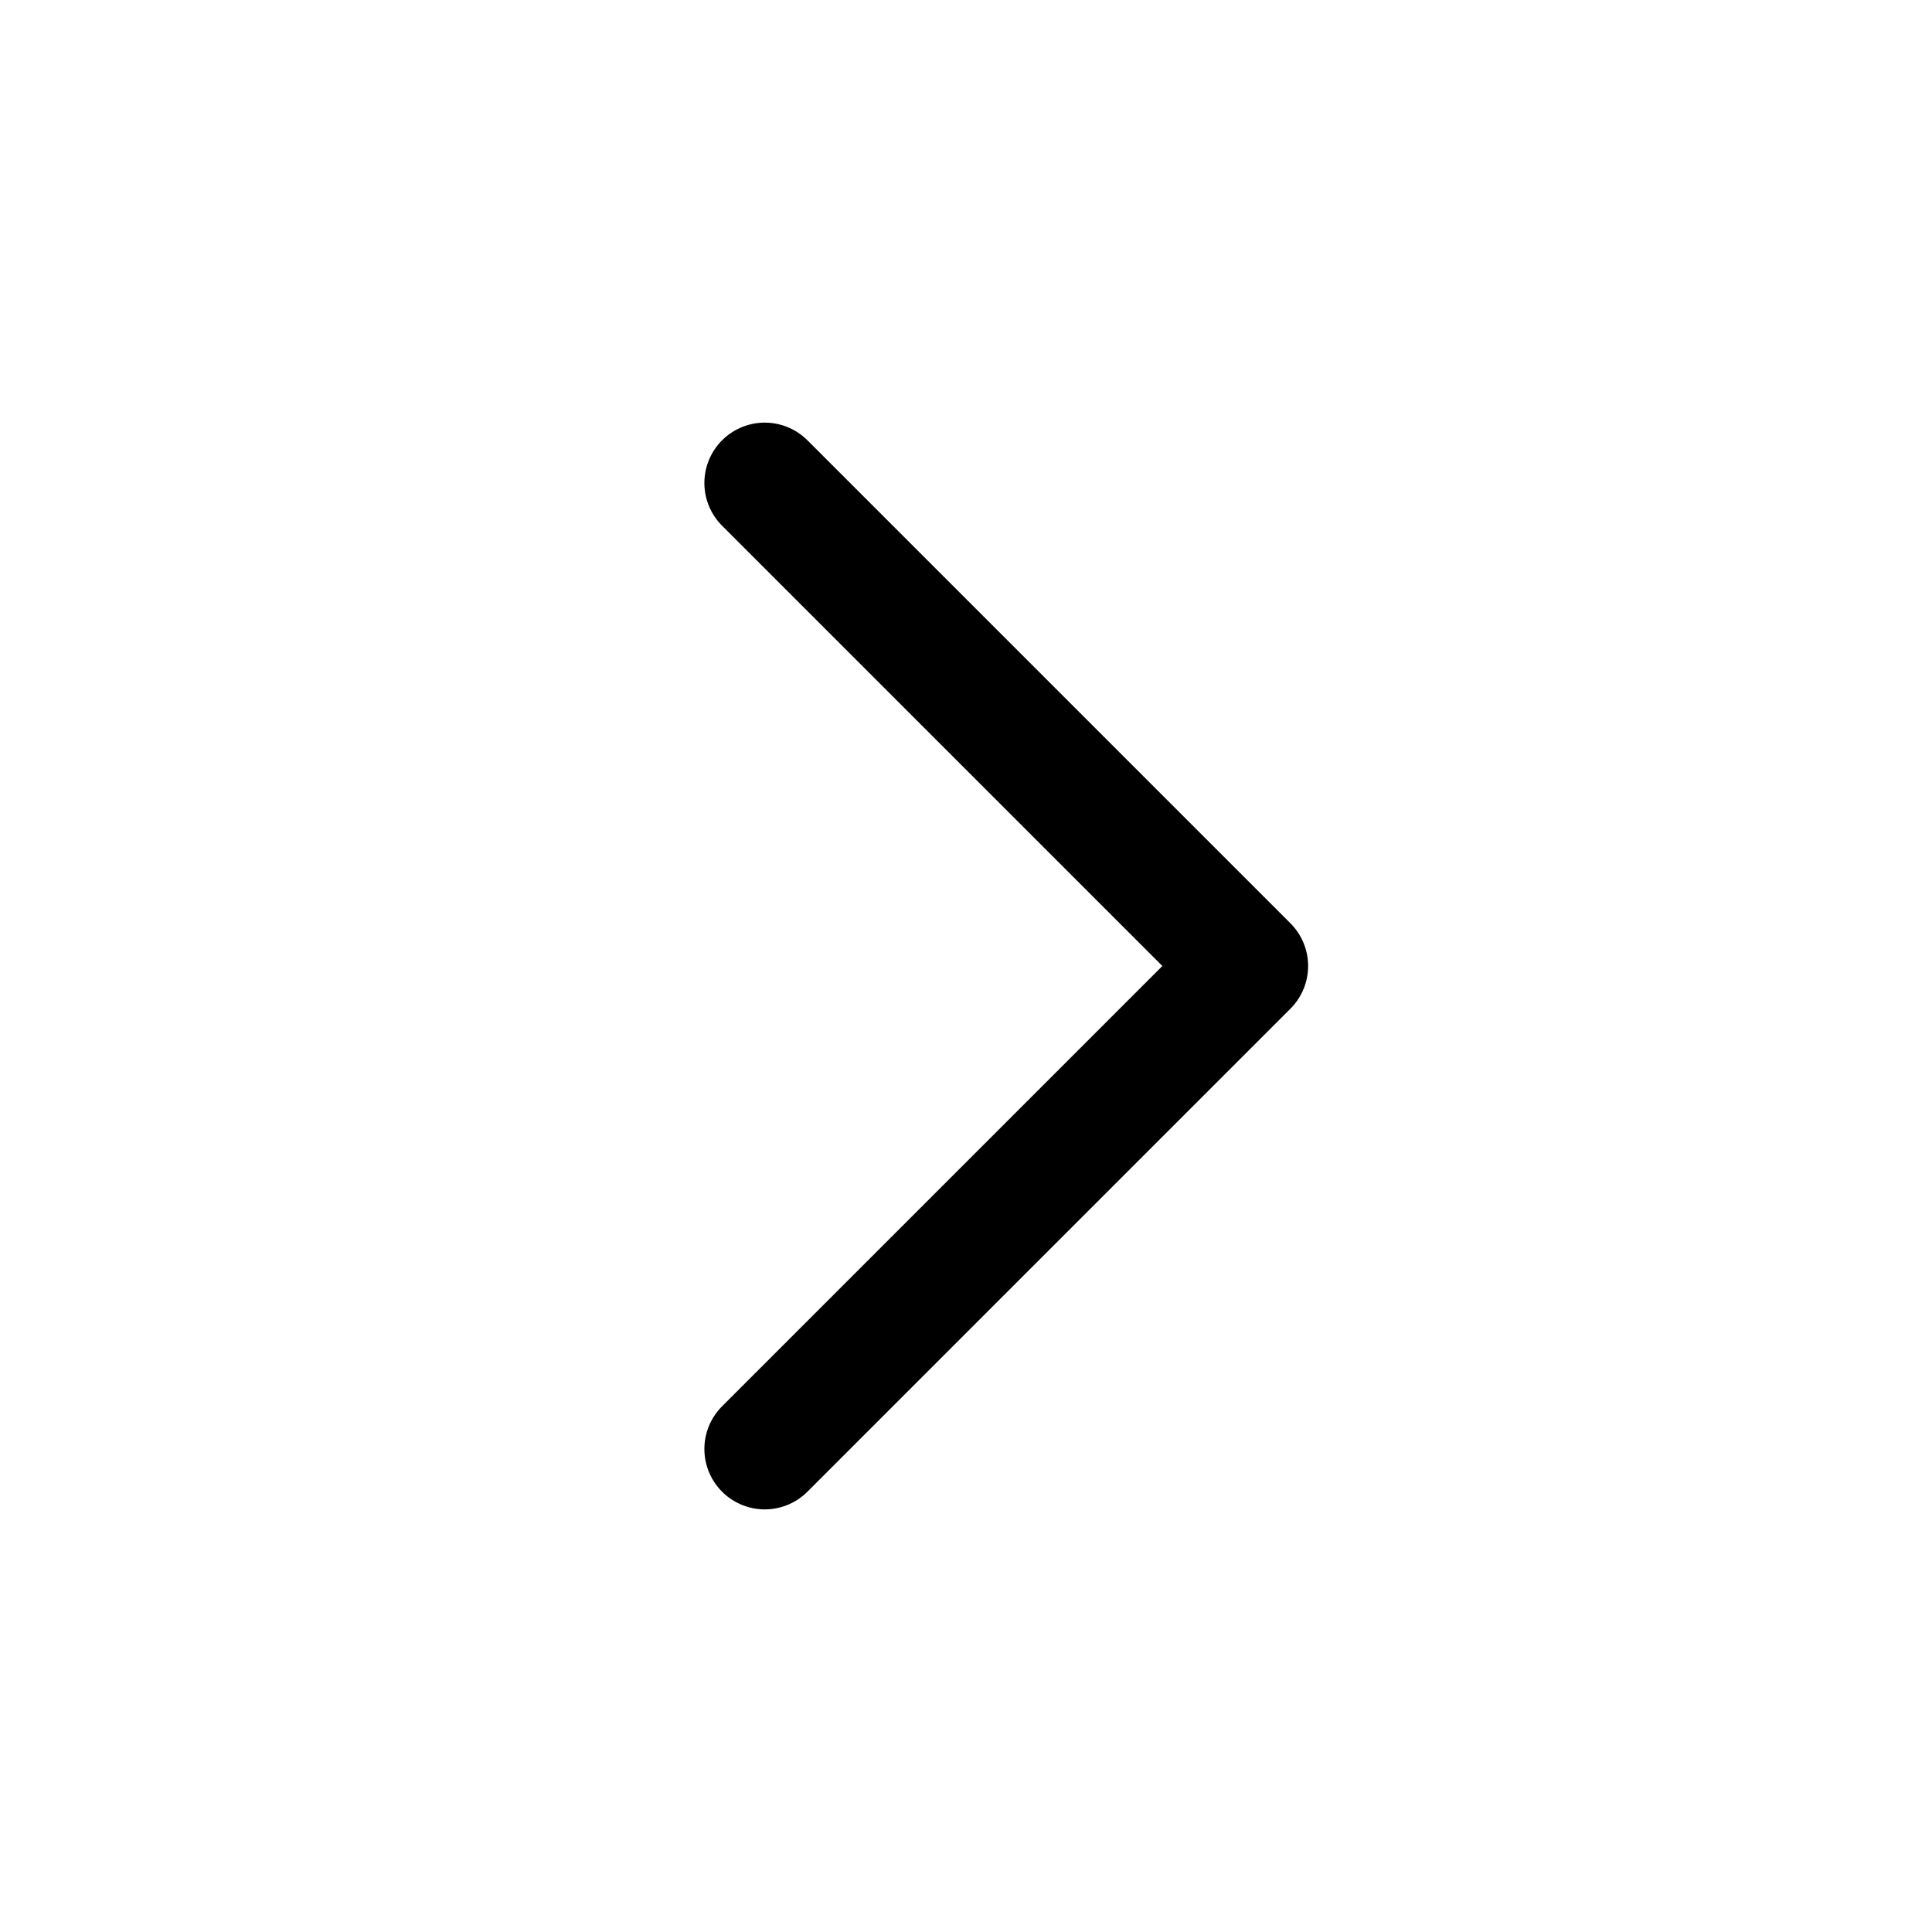 <?xml version="1.0" encoding="UTF-8"?><svg width="24" height="24" viewBox="0 0 48 48" fill="none" xmlns="http://www.w3.org/2000/svg"><path d="M19 12L31 24L19 36" stroke="#000000" stroke-width="3" stroke-linecap="round" stroke-linejoin="round"/></svg>